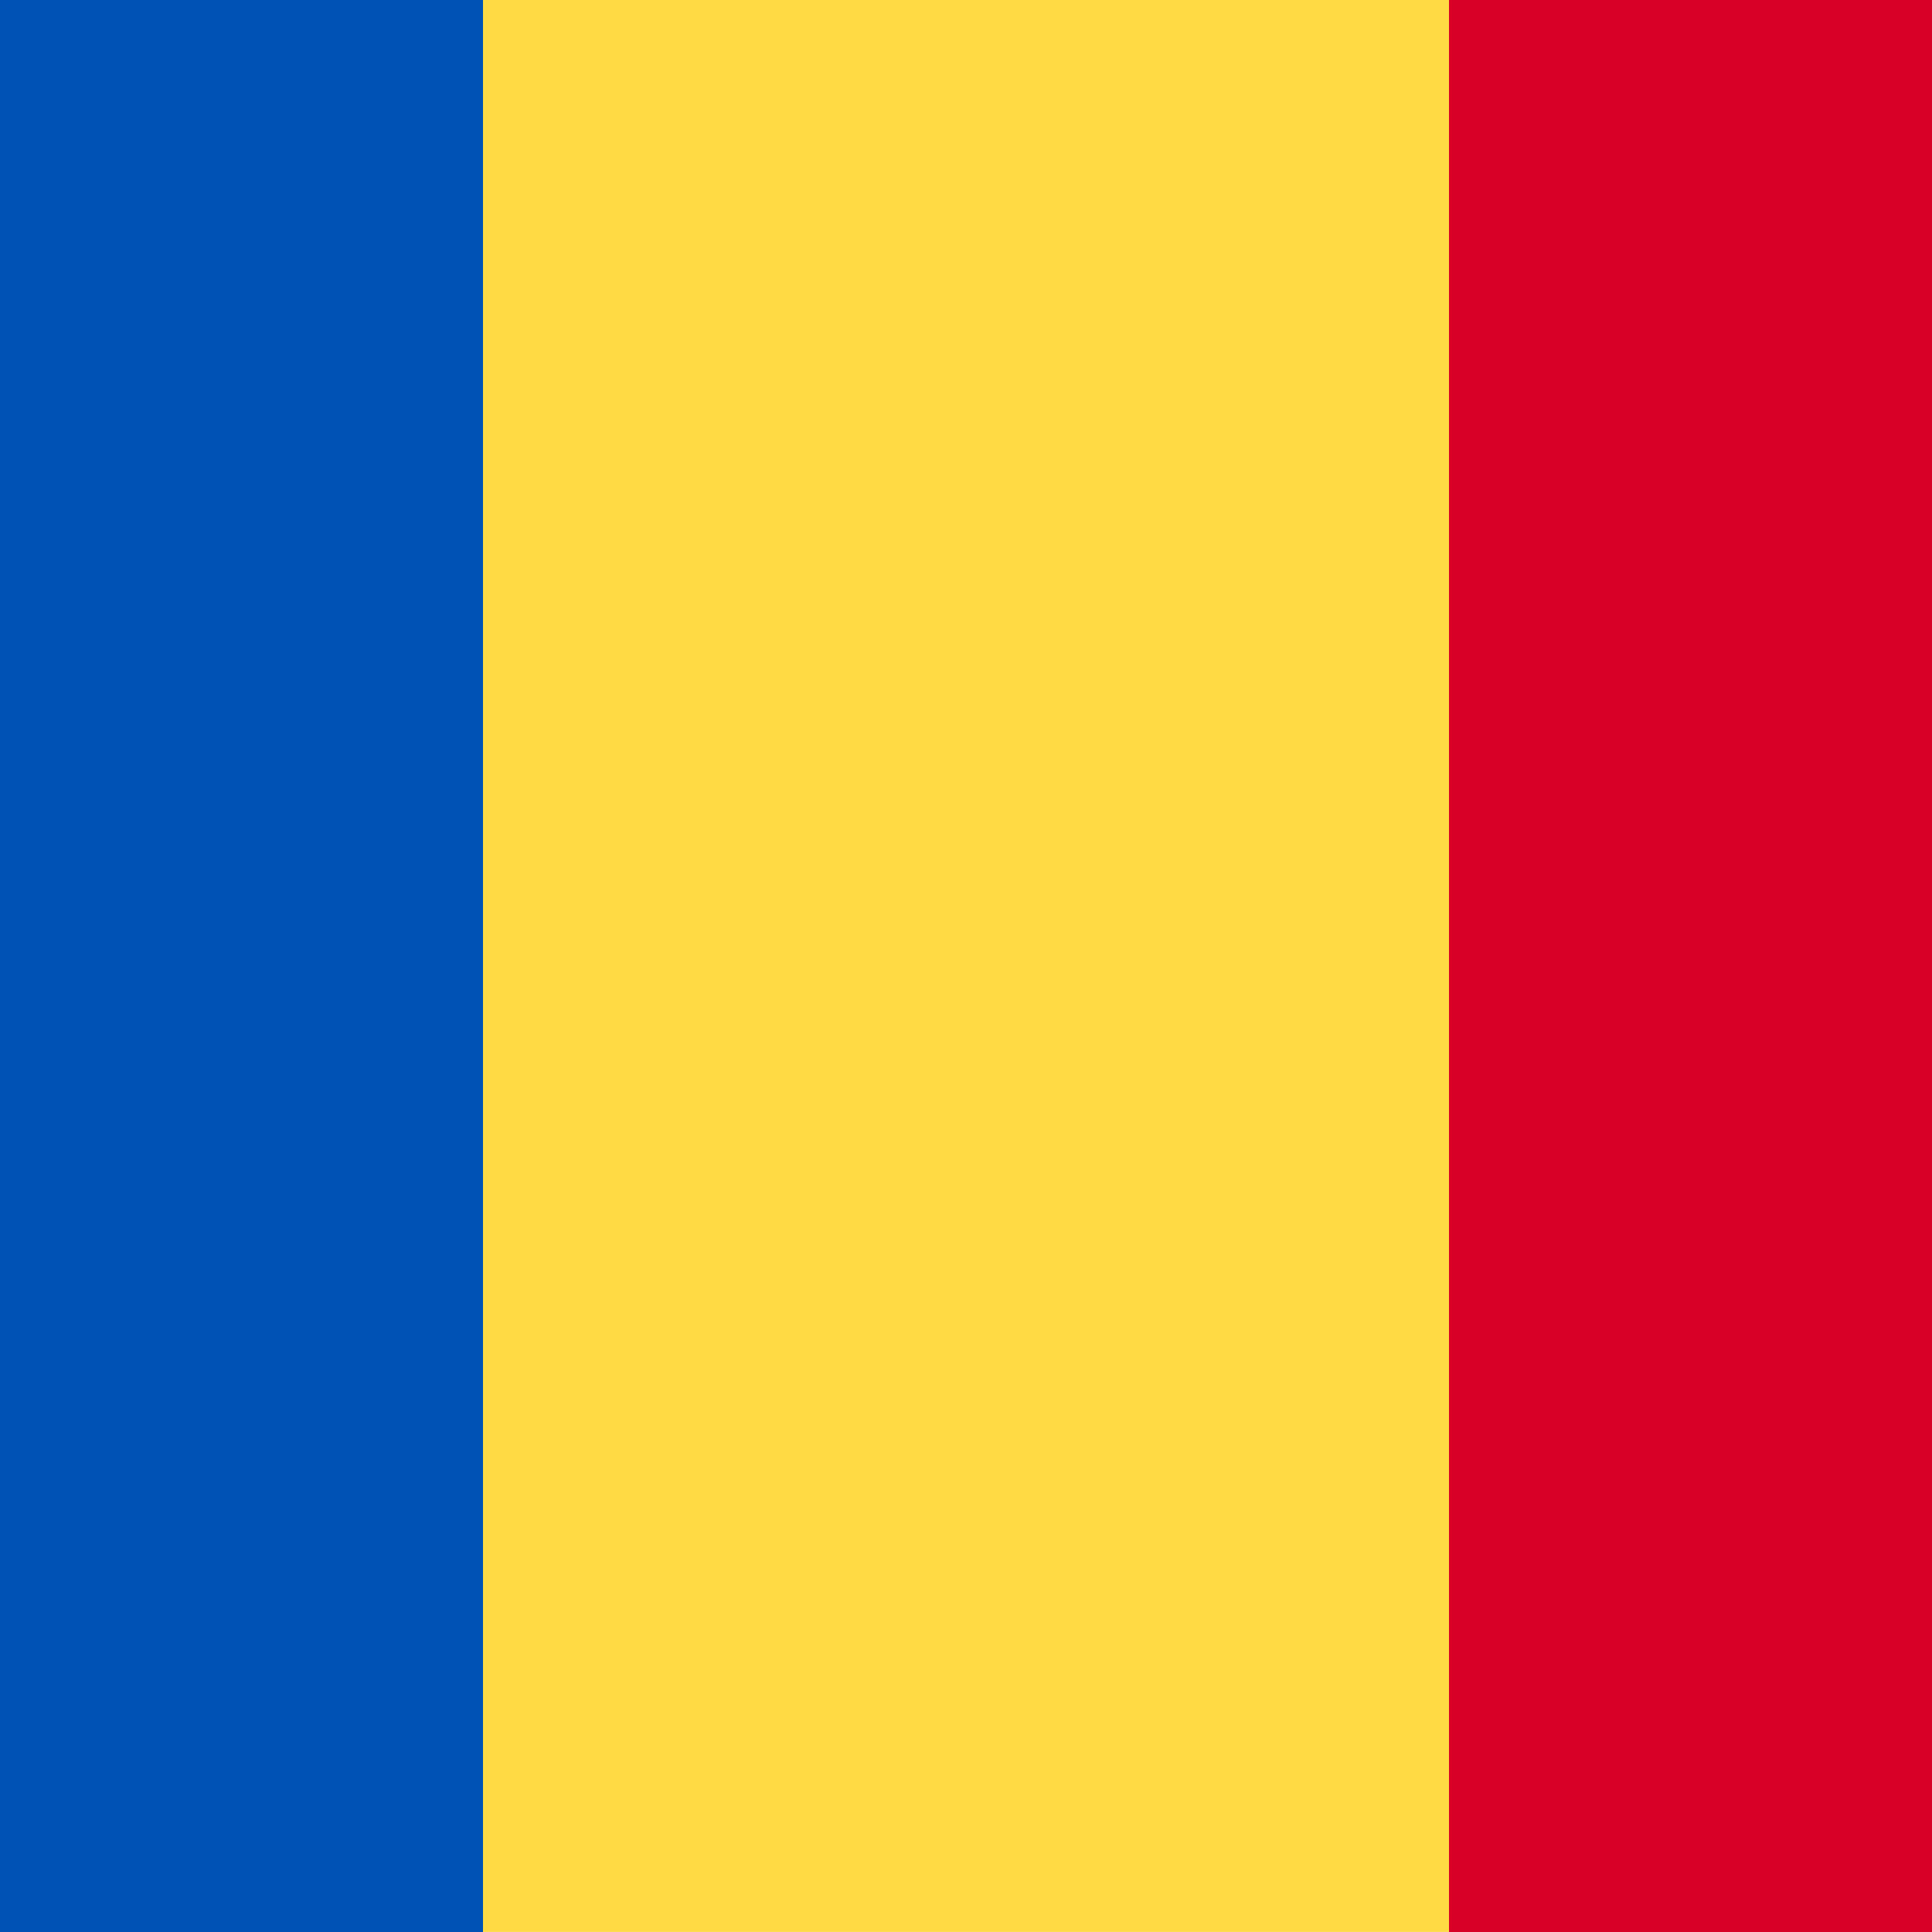 <svg width="24" height="24" viewBox="0 0 24 24" fill="none" xmlns="http://www.w3.org/2000/svg">
<g clip-path="url(#clip0_5924_2056)">
<path d="M-6 -0H30V23.999H-6V-0Z" fill="#FFDA44"/>
<path d="M-6 -0H6V24H-6V-0Z" fill="#0052B4"/>
<path d="M18 -0H30V24H18V-0Z" fill="#D80027"/>
</g>
<defs>
<clipPath id="clip0_5924_2056">
<rect width="36" height="24" fill="white" transform="translate(-6)"/>
</clipPath>
</defs>
</svg>
